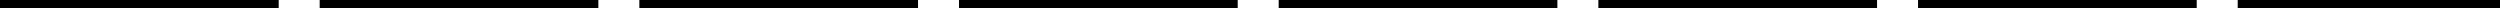 <?xml version="1.0" encoding="UTF-8"?> <svg xmlns="http://www.w3.org/2000/svg" viewBox="0 0 610 2"> <title>пунктир-610</title> <g id="Слой_2" data-name="Слой 2"> <g id="Слой_1-2" data-name="Слой 1"> <path d="M610,2H546V0h64ZM536,2H468V0h68ZM458,2H390V0h68ZM380,2H312V0h68ZM302,2H234V0h68ZM224,2H156V0h68ZM146,2H78V0h68ZM68,2H0V0H68Z"></path> </g> </g> </svg> 